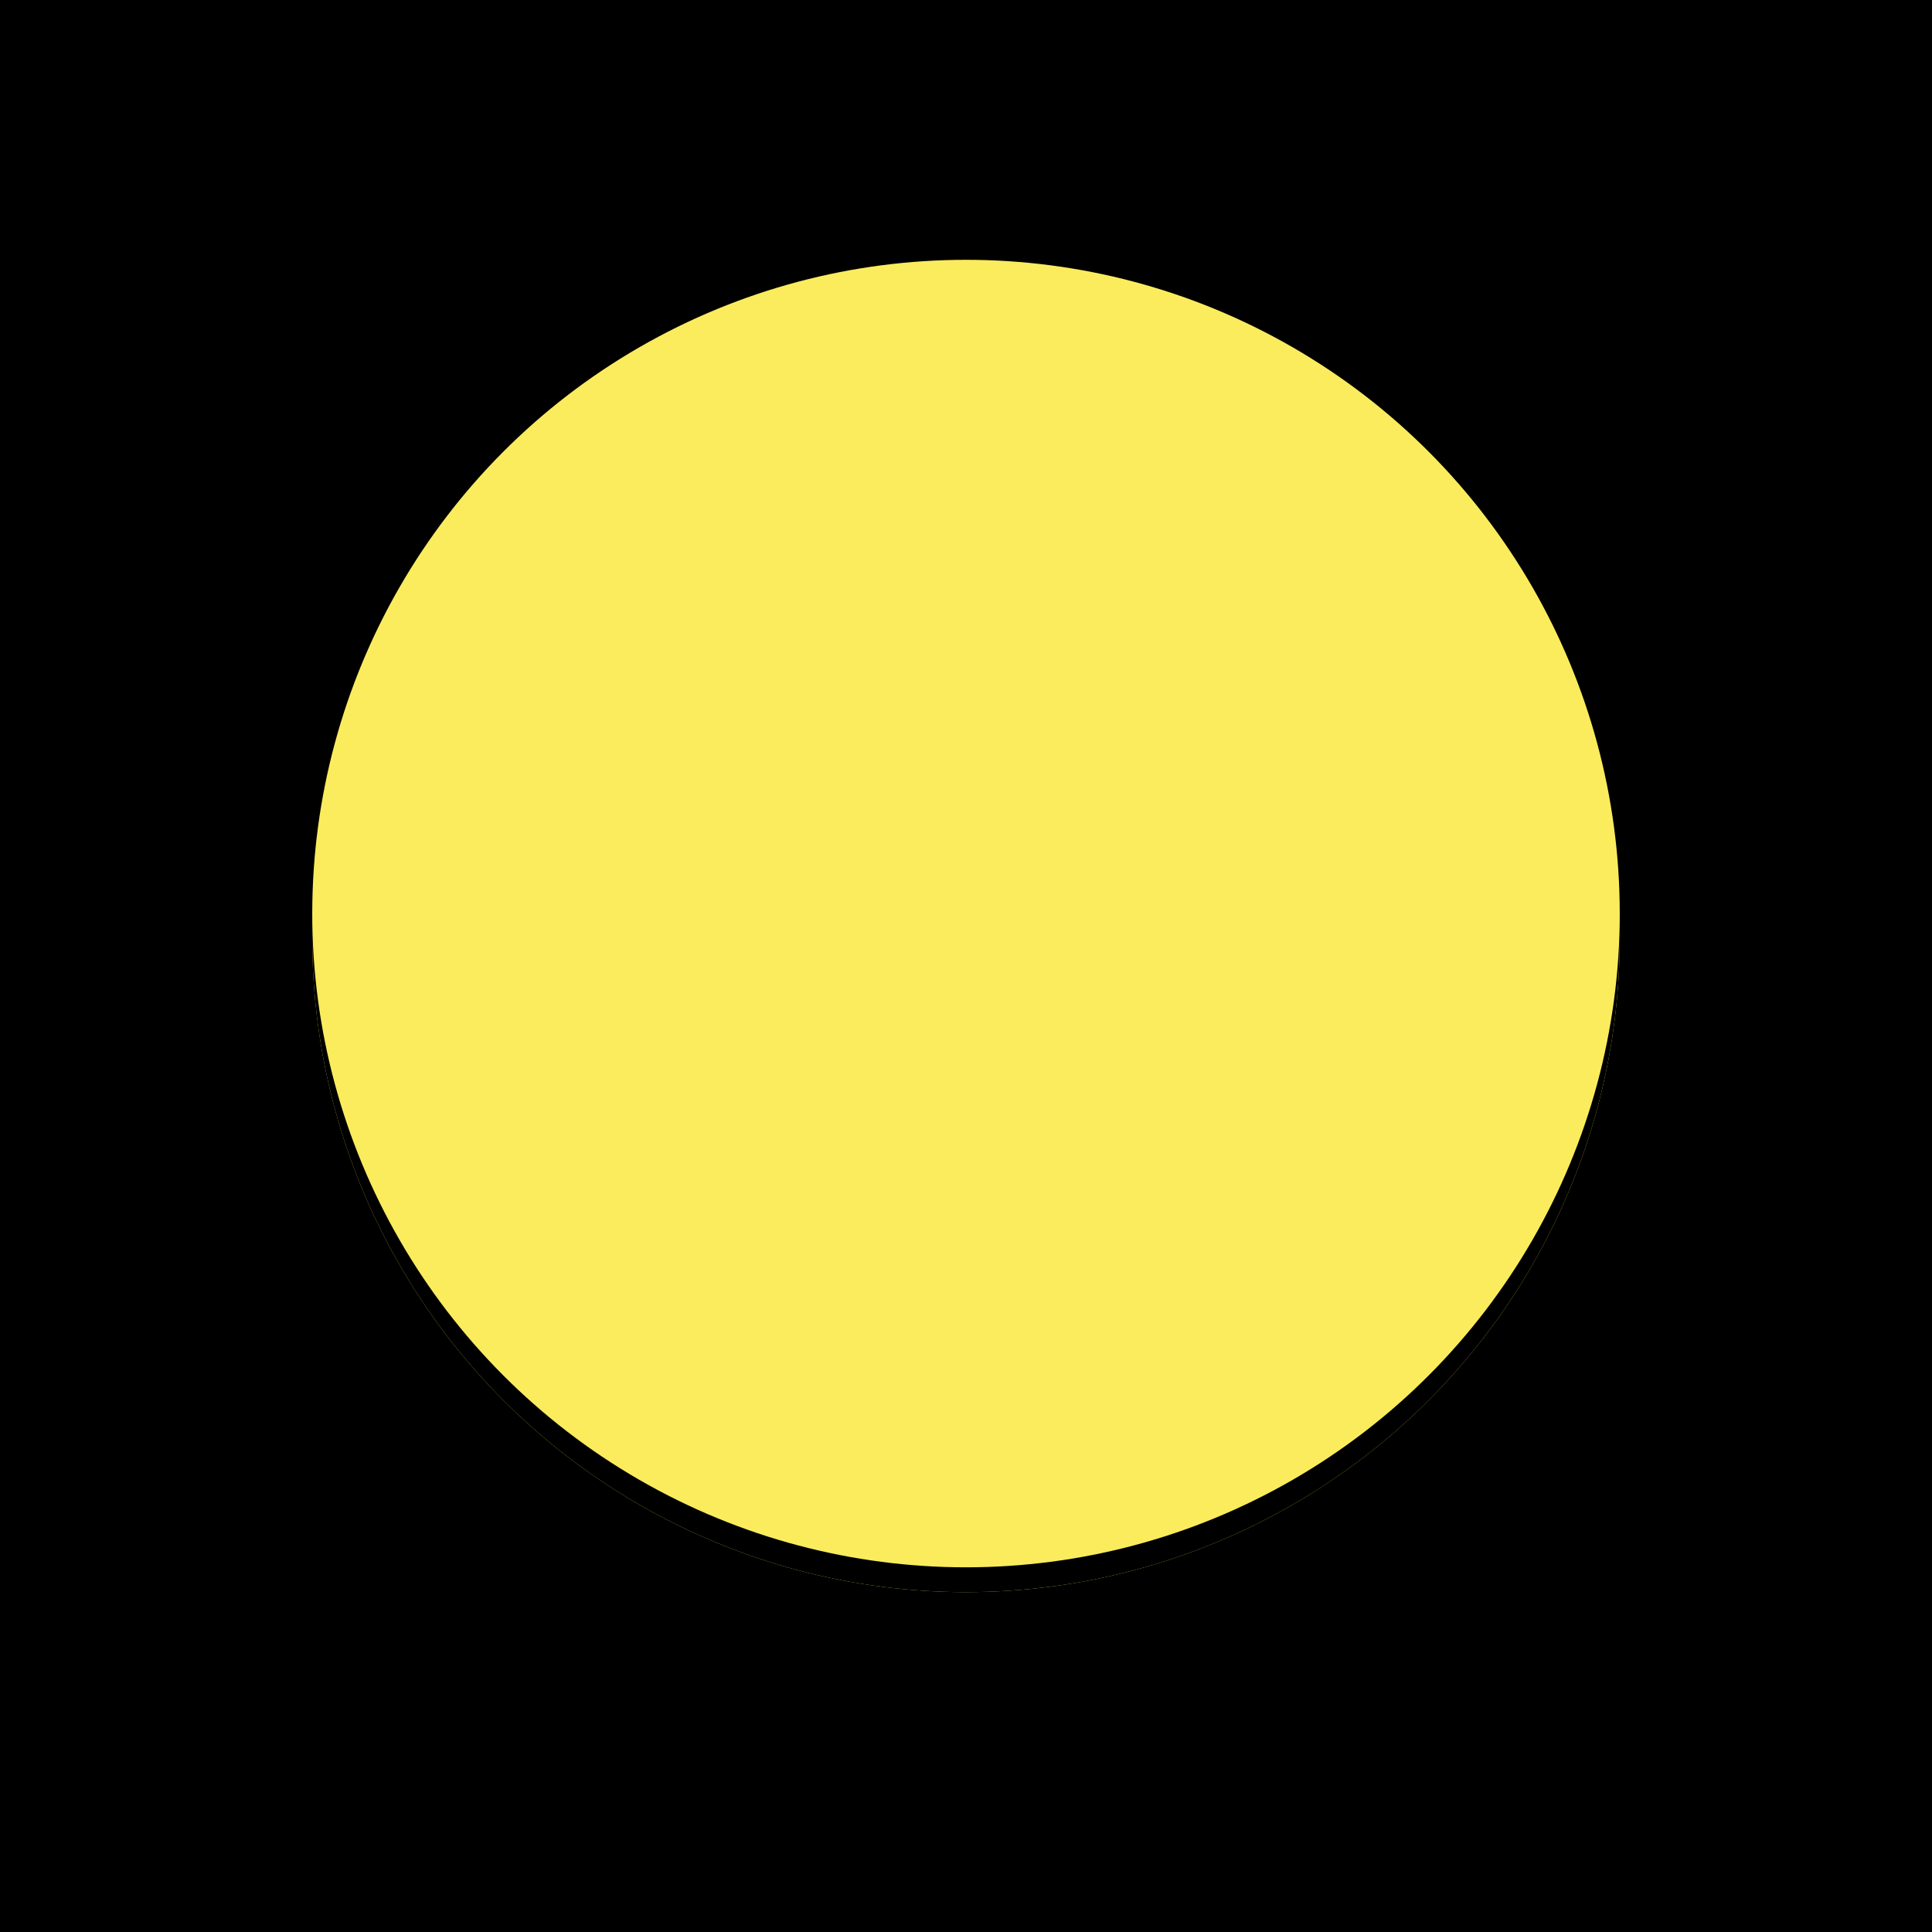 <?xml version="1.0" encoding="UTF-8"?>
<svg width="500" height="500" version="1.1" viewBox="0 0 500 500" xmlns="http://www.w3.org/2000/svg">
  <rect width="100%" height="100%" fill="#000000"/>
  <circle cx="250" cy="242.86" r="169.19" fill="#fbec5d"/>
  <circle cx="250" cy="242.86" r="169.19" fill="#0000007f"/>
  <circle cx="250" cy="236.43" r="169.19" fill="#fbec5d"/>
</svg>
